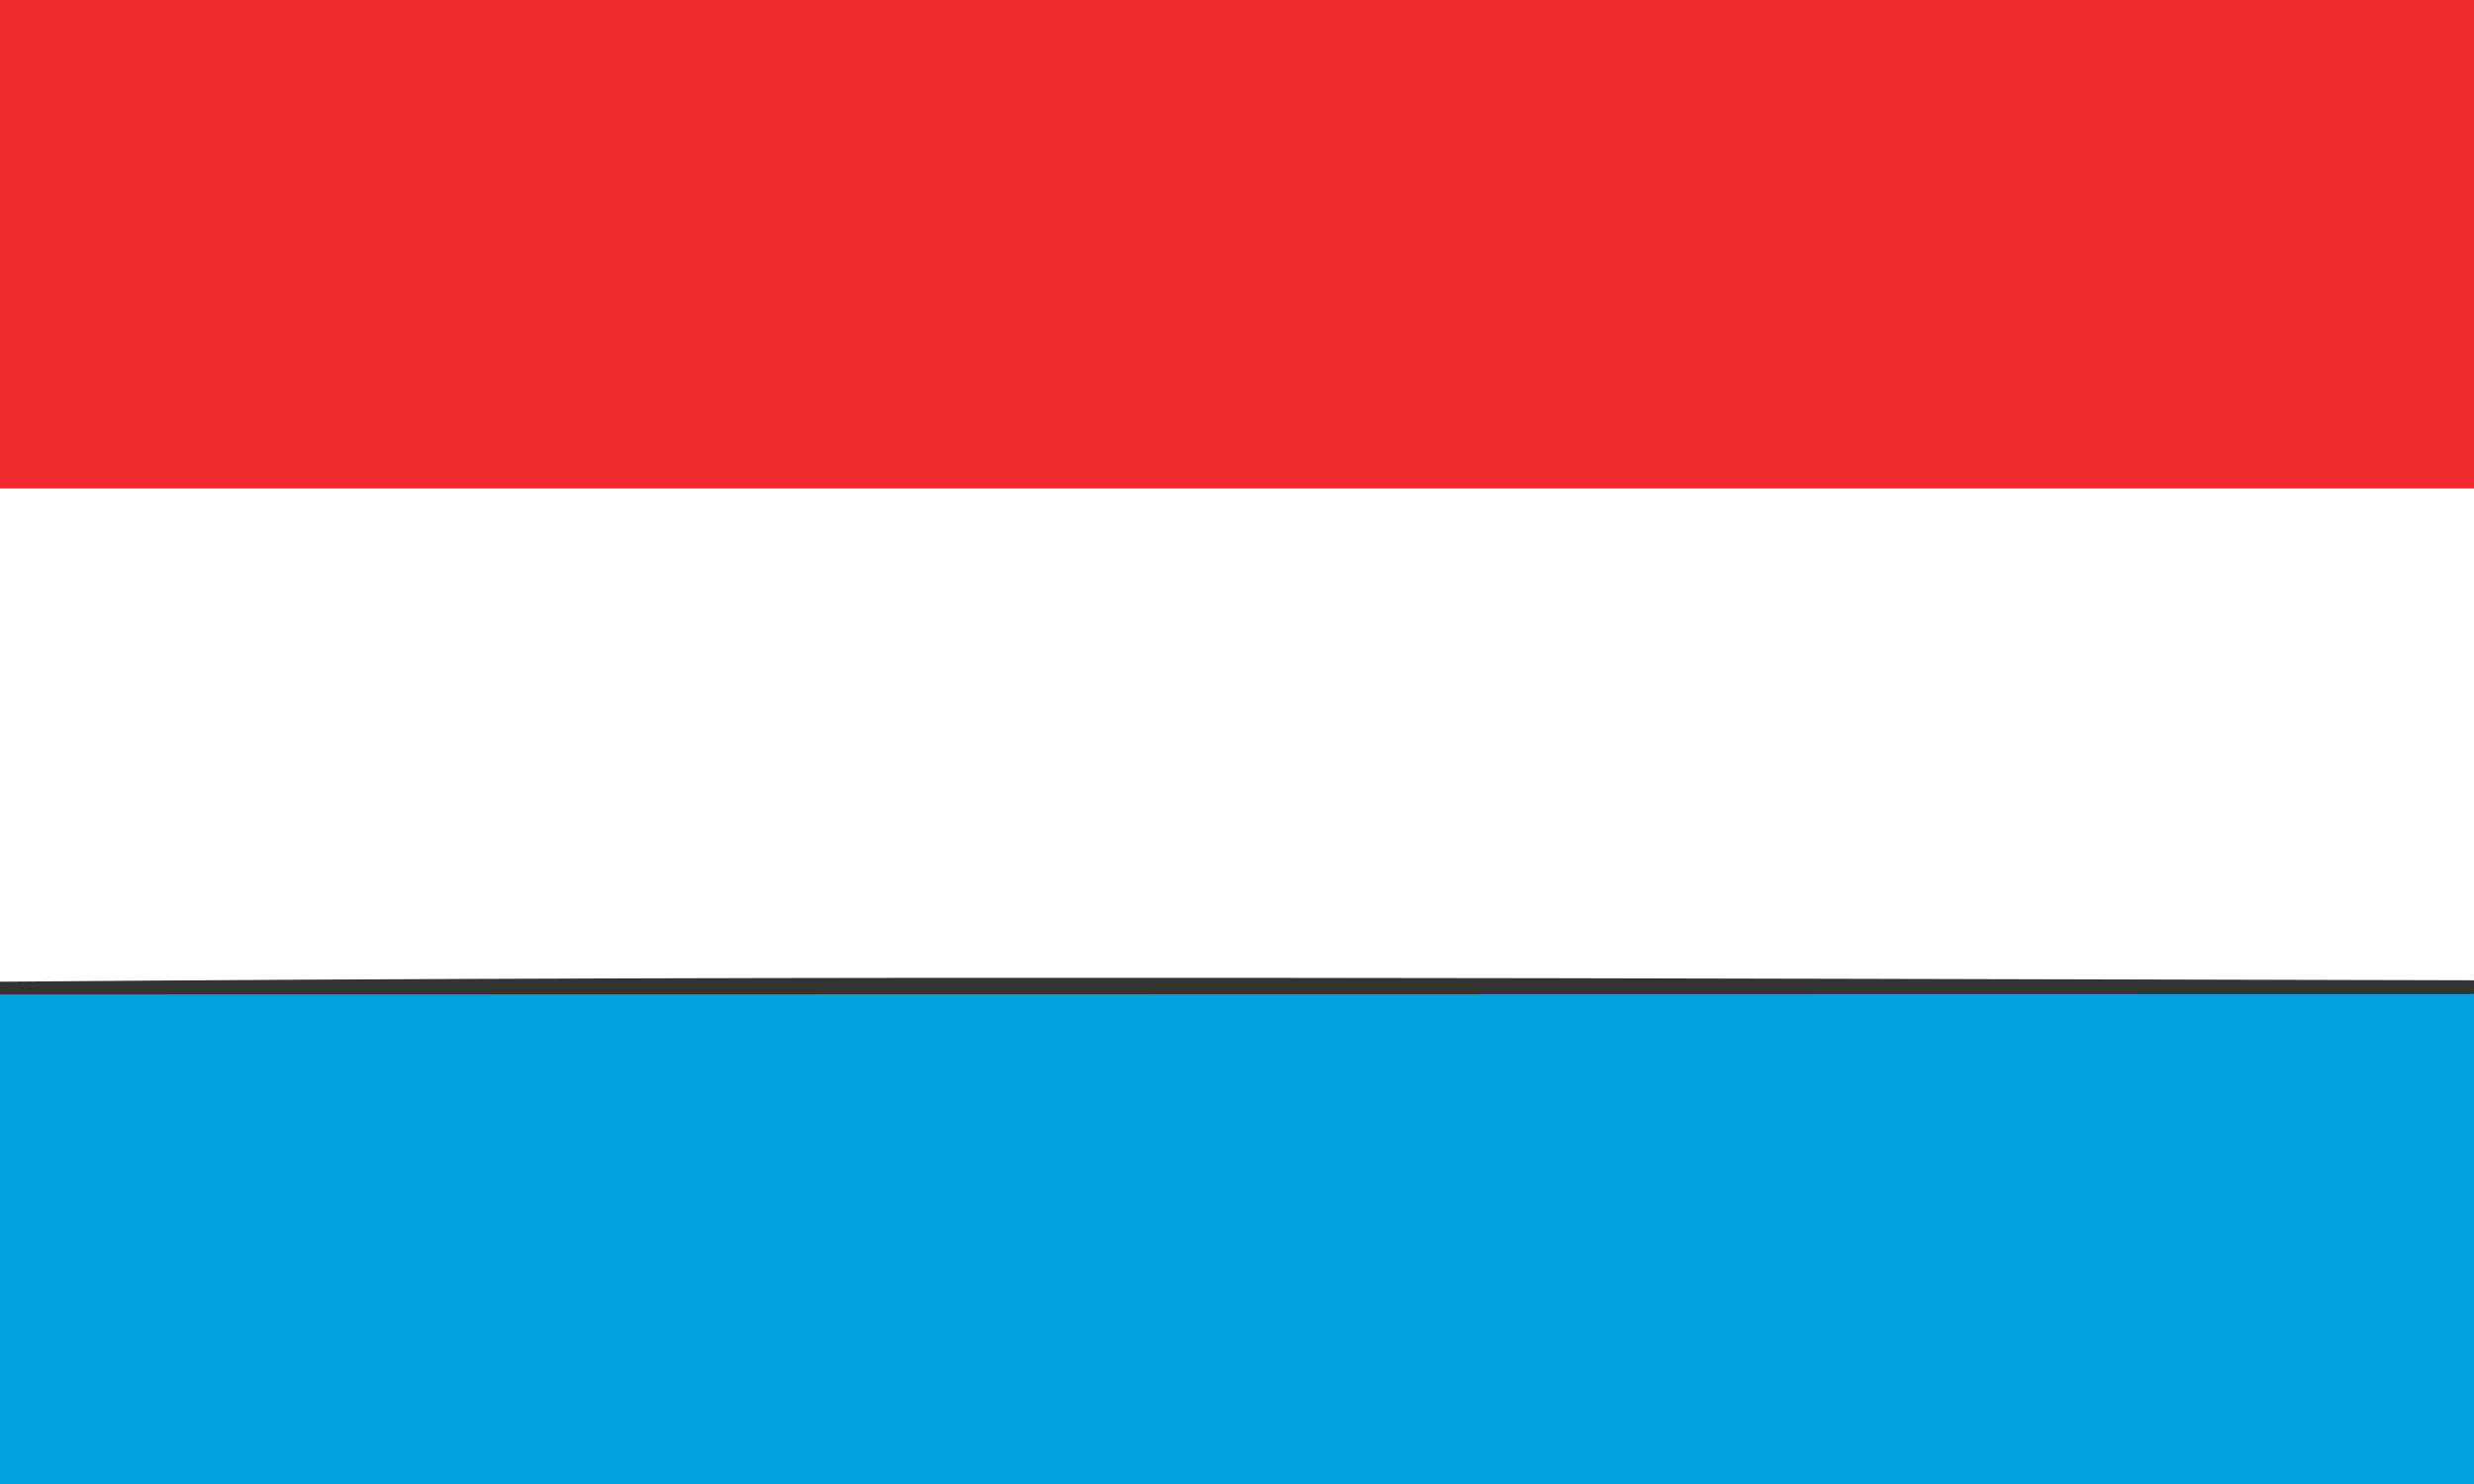 <?xml version="1.0" encoding="utf-8"?>
<!-- Generator: Adobe Illustrator 15.0.0, SVG Export Plug-In . SVG Version: 6.00 Build 0)  -->
<!DOCTYPE svg PUBLIC "-//W3C//DTD SVG 1.1//EN" "http://www.w3.org/Graphics/SVG/1.1/DTD/svg11.dtd">
<svg version="1.1" id="Ebene_1" xmlns="http://www.w3.org/2000/svg" xmlns:xlink="http://www.w3.org/1999/xlink" x="0px" y="0px"
	 width="50px" height="30px" viewBox="0 1.5 50 30" enable-background="new 0 1.5 50 30" xml:space="preserve">
<rect x="0" y="1.5" width="50" height="30" fill="#333333" stroke="none"/>
<g>
	<g>
		<path id="p0_1_" fill="#EF2B2D" d="M0,1.5h50v10.132c-16.65-0.117-33.36,0.243-50-0.181V1.5z"/>
	</g>
	<g>
		<path id="p1_1_" fill="#FFFFFF" d="M0,11.375h50v9.942c-16.66-0.035-33.34-0.107-50,0.029V11.375z"/>
	</g>
	<g>
		<path id="p2_1_" fill="#00A3DD" d="M0,21.604l50-0.01V31.5H0V21.604z"/>
	</g>
</g>
</svg>
